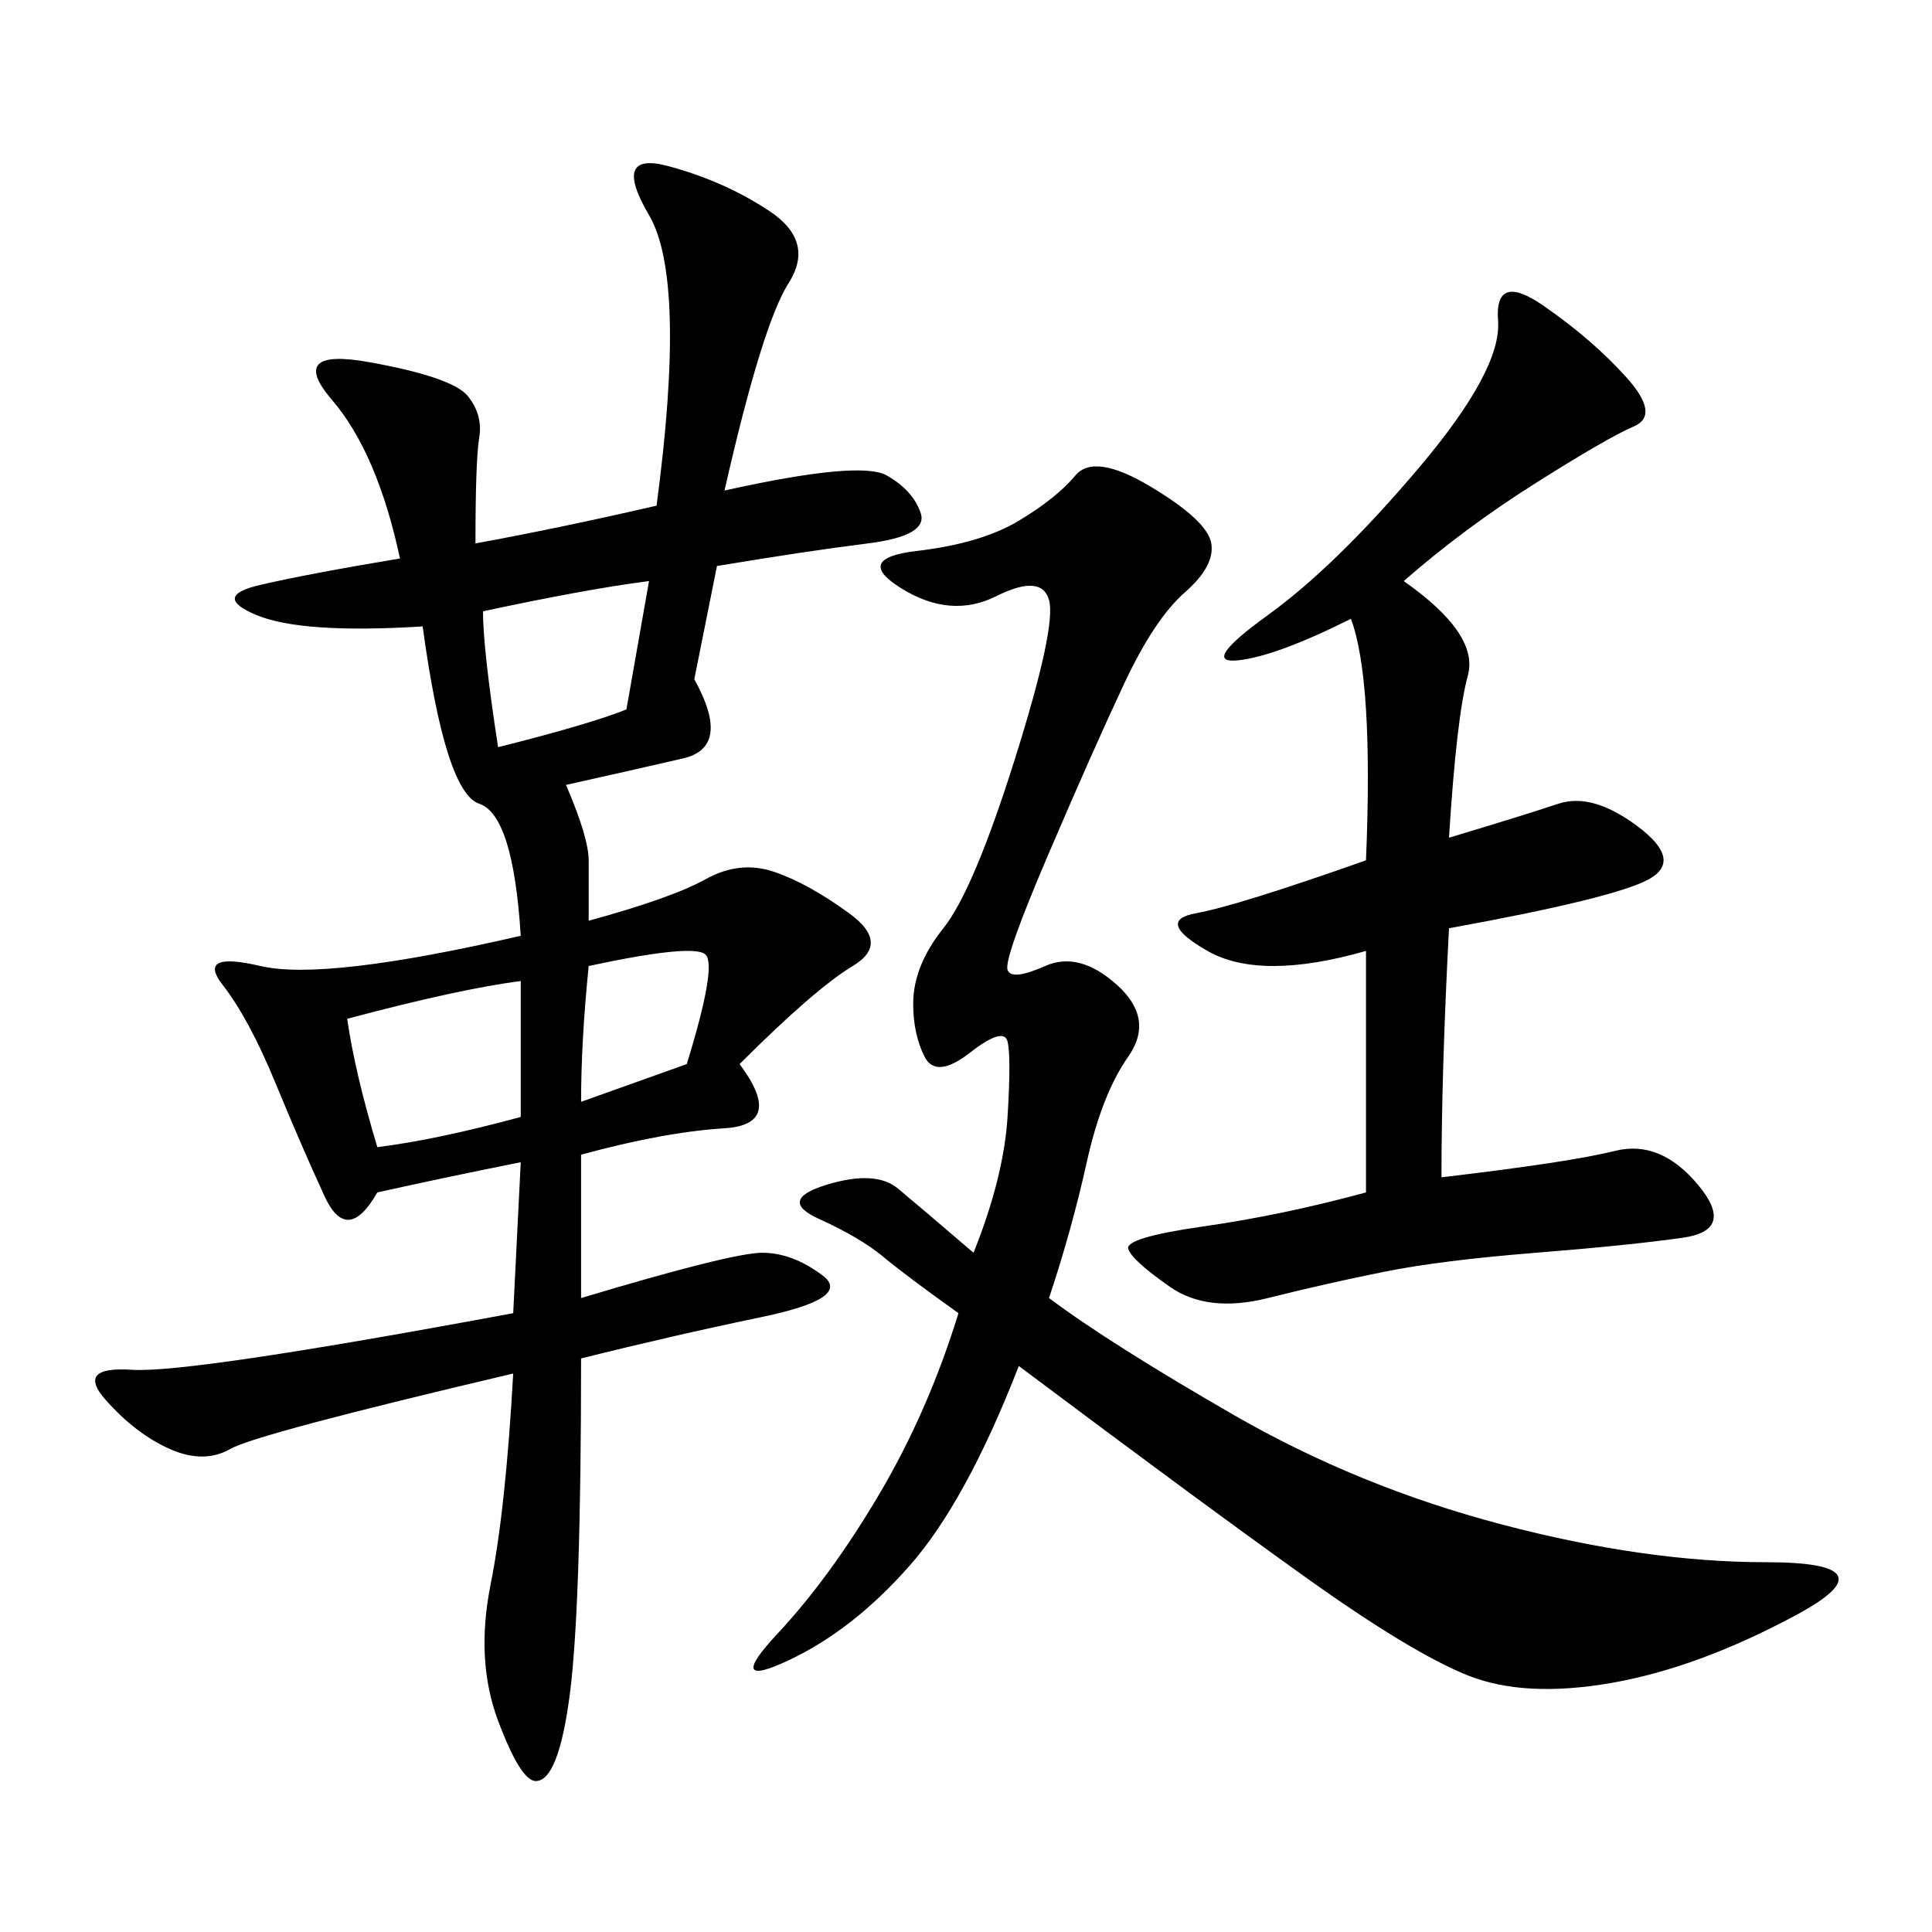 <svg xmlns="http://www.w3.org/2000/svg" xmlns:xlink="http://www.w3.org/1999/xlink" width="300" height="300"><path d="M112.50 76.17Q133.59 71.48 137.70 73.83Q141.80 76.17 142.97 79.69Q144.14 83.20 134.77 84.38Q125.39 85.55 111.33 87.89L111.33 87.89L107.81 105.47Q113.67 116.02 106.05 117.77Q98.44 119.53 87.89 121.88L87.89 121.88Q91.41 130.08 91.41 133.59L91.41 133.59L91.41 142.97Q104.30 139.45 109.57 136.52Q114.84 133.59 120.12 135.35Q125.39 137.11 131.84 141.80Q138.28 146.48 132.42 150Q126.56 153.52 114.84 165.23L114.84 165.23Q121.88 174.61 112.50 175.20Q103.13 175.78 90.23 179.30L90.23 179.30L90.23 201.56Q113.67 194.53 118.36 194.53L118.36 194.53Q123.05 194.53 127.73 198.05Q132.42 201.56 118.36 204.49Q104.30 207.42 90.23 210.94L90.23 210.94Q90.23 249.61 88.48 263.09Q86.72 276.56 83.20 276.56L83.20 276.56Q80.86 276.56 77.34 267.19Q73.83 257.81 76.17 246.09Q78.52 234.38 79.69 213.28L79.69 213.28Q39.84 222.66 35.74 225Q31.64 227.34 26.37 225Q21.09 222.66 16.41 217.38Q11.72 212.11 20.51 212.70Q29.30 213.28 79.69 203.91L79.69 203.91L80.86 180.47Q69.14 182.81 58.59 185.16L58.59 185.16Q53.91 193.36 50.39 185.74Q46.88 178.13 42.77 168.16Q38.67 158.20 34.57 152.93Q30.47 147.66 40.43 150Q50.39 152.34 80.86 145.31L80.86 145.31Q79.69 126.56 74.41 124.80Q69.14 123.05 65.63 97.27L65.63 97.27Q46.88 98.44 39.84 95.51Q32.81 92.58 40.43 90.82Q48.05 89.06 62.11 86.72L62.11 86.72Q58.59 70.31 51.56 62.11Q44.53 53.91 57.42 56.25Q70.31 58.59 72.66 61.52Q75 64.45 74.41 67.97Q73.83 71.48 73.83 84.38L73.83 84.38Q86.72 82.03 101.95 78.52L101.95 78.52Q106.64 43.36 100.78 33.40Q94.92 23.44 103.71 25.78Q112.50 28.13 119.53 32.81Q126.56 37.50 122.46 43.95Q118.36 50.39 112.50 76.17L112.50 76.17ZM162.89 201.56Q172.27 208.59 191.60 219.73Q210.94 230.86 233.20 236.72Q255.47 242.58 274.22 242.58L274.22 242.58Q294.14 242.58 278.91 250.78Q263.67 258.98 250.20 261.33Q236.72 263.67 227.93 260.16Q219.14 256.64 202.73 244.92Q186.33 233.20 158.20 212.11L158.20 212.11Q150 233.20 141.21 243.16Q132.42 253.13 122.46 257.81Q112.50 262.50 120.70 253.71Q128.91 244.92 136.52 232.03Q144.14 219.14 148.83 203.91L148.83 203.91Q140.63 198.05 137.11 195.12Q133.59 192.19 127.15 189.26Q120.70 186.33 128.32 183.98Q135.94 181.64 139.45 184.57Q142.97 187.50 151.17 194.53L151.17 194.53Q155.86 182.81 156.45 173.44Q157.03 164.06 156.45 161.72Q155.86 159.38 150.59 163.48Q145.31 167.58 143.55 164.06Q141.80 160.55 141.80 155.86L141.80 155.86Q141.80 150 146.48 144.14Q151.17 138.28 157.62 117.77Q164.06 97.27 162.89 93.16Q161.72 89.06 154.69 92.58Q147.66 96.09 140.04 91.41Q132.42 86.72 142.38 85.55Q152.34 84.38 158.20 80.86Q164.06 77.34 166.99 73.83Q169.92 70.31 178.71 75.59Q187.50 80.86 188.09 84.38Q188.67 87.89 183.98 91.99Q179.30 96.09 174.61 106.05Q169.92 116.02 162.89 132.42Q155.86 148.83 156.45 150.59Q157.03 152.34 162.30 150Q167.58 147.66 173.44 152.93Q179.30 158.20 175.20 164.06Q171.09 169.92 168.75 180.47Q166.41 191.02 162.89 201.56L162.89 201.56ZM217.97 90.23Q229.69 98.44 227.93 104.88Q226.17 111.33 225 130.08L225 130.08Q236.72 126.56 241.99 124.80Q247.27 123.05 254.30 128.32Q261.33 133.59 256.05 136.52Q250.78 139.45 225 144.14L225 144.14Q223.83 166.41 223.83 182.81L223.83 182.81Q243.75 180.47 250.78 178.71Q257.81 176.95 263.67 183.98Q269.53 191.02 261.33 192.19Q253.13 193.36 238.48 194.53Q223.83 195.70 215.04 197.46Q206.25 199.22 196.88 201.56Q187.50 203.91 181.64 199.80Q175.78 195.70 175.20 193.95Q174.61 192.19 186.91 190.43Q199.22 188.67 212.11 185.16L212.11 185.16L212.11 147.66Q195.70 152.34 187.50 147.66Q179.30 142.97 185.74 141.80Q192.19 140.63 212.11 133.59L212.11 133.59Q213.28 105.47 209.77 96.09L209.77 96.09Q198.05 101.95 192.19 102.54Q186.33 103.13 196.88 95.51Q207.42 87.89 220.31 72.66Q233.20 57.42 232.62 49.80Q232.03 42.19 239.65 47.46Q247.27 52.73 252.54 58.59Q257.81 64.45 253.71 66.21Q249.61 67.97 238.48 75Q227.34 82.03 217.97 90.23L217.97 90.23ZM53.91 158.20Q55.08 166.41 58.59 178.13L58.59 178.13Q67.97 176.95 80.86 173.44L80.86 173.44L80.86 152.34Q71.48 153.52 53.91 158.20L53.91 158.20ZM75 94.92Q75 100.78 77.34 116.02L77.34 116.02Q91.41 112.50 97.27 110.16L97.27 110.16L100.78 90.23Q91.41 91.41 75 94.92L75 94.92ZM91.41 150Q90.23 161.72 90.23 171.09L90.23 171.09L106.64 165.23Q111.33 150 109.57 148.24Q107.81 146.48 91.41 150L91.41 150Z"/></svg>